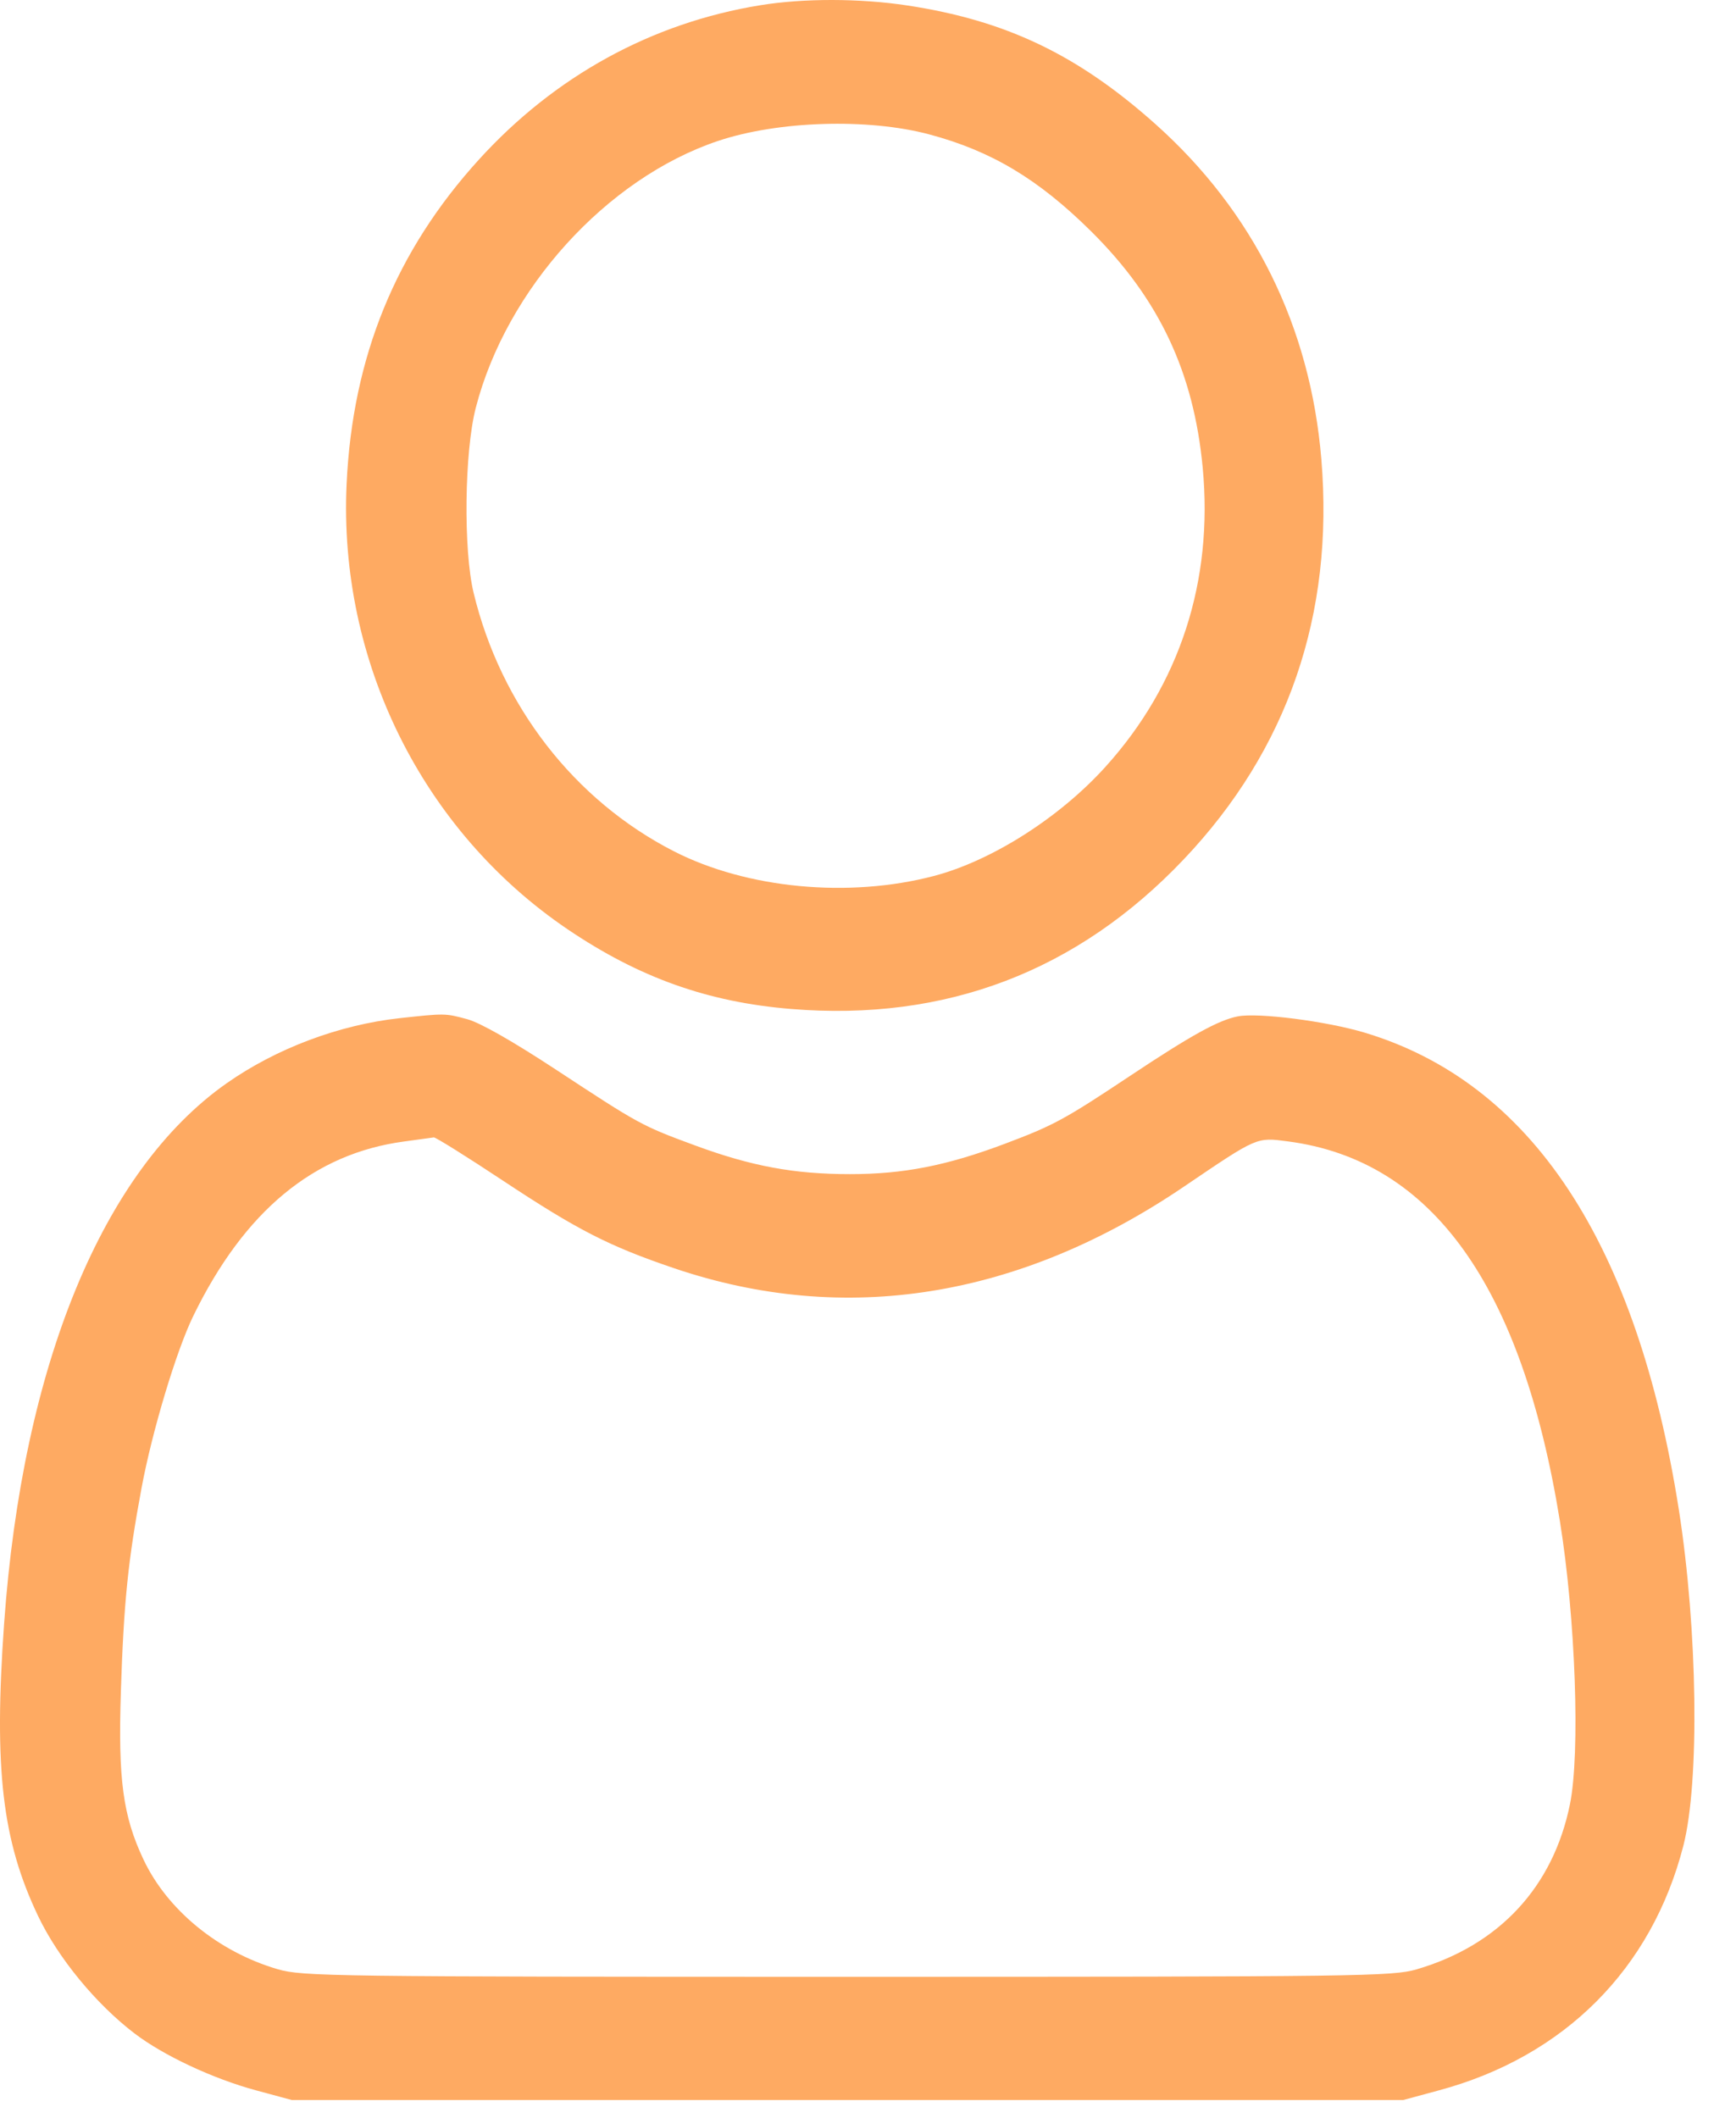 <svg width="41" height="50" viewBox="0 0 41 50" fill="none" xmlns="http://www.w3.org/2000/svg">
<path fill-rule="evenodd" clip-rule="evenodd" d="M17.953 0.124C15.393 0.54 13.105 1.795 11.312 3.766C9.346 5.928 8.326 8.425 8.186 11.424C7.991 15.613 9.978 19.618 13.405 21.939C15.091 23.08 16.716 23.66 18.685 23.821C22.335 24.12 25.447 22.934 27.96 20.285C30.414 17.699 31.512 14.507 31.207 10.843C30.947 7.702 29.603 4.992 27.281 2.923C25.447 1.288 23.754 0.481 21.422 0.128C20.301 -0.041 18.98 -0.043 17.953 0.124ZM21.951 3.174C23.415 3.565 24.524 4.229 25.765 5.457C27.371 7.046 28.193 8.786 28.405 11.043C28.657 13.721 27.863 16.163 26.109 18.103C25.025 19.303 23.423 20.322 22.055 20.681C20.048 21.208 17.642 20.98 15.918 20.099C13.563 18.896 11.825 16.653 11.185 13.994C10.941 12.978 10.968 10.673 11.236 9.631C11.959 6.822 14.326 4.212 16.954 3.329C18.374 2.852 20.5 2.786 21.951 3.174ZM9.438 24.038C8.006 24.195 6.523 24.753 5.351 25.576C2.426 27.63 0.533 32.225 0.097 38.331C-0.147 41.761 0.05 43.457 0.902 45.24C1.372 46.224 2.263 47.308 3.173 48.004C3.859 48.528 5.027 49.075 6.047 49.351L6.891 49.579H20.015H33.141L33.984 49.351C36.946 48.554 39.014 46.482 39.759 43.567C40.143 42.06 40.094 38.474 39.65 35.641C38.661 29.341 36.168 25.56 32.224 24.378C31.322 24.108 29.709 23.902 29.231 23.996C28.773 24.087 28.134 24.44 26.69 25.4C25.135 26.434 24.886 26.569 23.728 27.005C22.355 27.521 21.336 27.72 20.075 27.72C18.755 27.72 17.745 27.533 16.414 27.042C15.156 26.578 15.102 26.549 13.138 25.258C12.102 24.578 11.336 24.142 11.031 24.061C10.511 23.921 10.511 23.921 9.438 24.038ZM11.876 27.872C13.645 29.043 14.383 29.42 15.928 29.944C19.956 31.307 24.072 30.649 27.953 28.021C29.709 26.831 29.669 26.849 30.417 26.947C33.82 27.392 35.94 30.35 36.84 35.907C37.21 38.194 37.324 41.386 37.078 42.597C36.681 44.549 35.407 45.922 33.461 46.493C32.892 46.66 32.157 46.67 20.015 46.67C7.843 46.67 7.14 46.66 6.562 46.492C5.163 46.084 3.955 45.098 3.391 43.906C2.903 42.876 2.787 42.014 2.855 39.931C2.923 37.828 3.023 36.85 3.343 35.131C3.592 33.792 4.164 31.891 4.564 31.07C5.772 28.59 7.412 27.234 9.547 26.949C9.891 26.903 10.205 26.86 10.246 26.853C10.286 26.847 11.02 27.305 11.876 27.872Z" fill="#FEAA62"/>
</svg>
